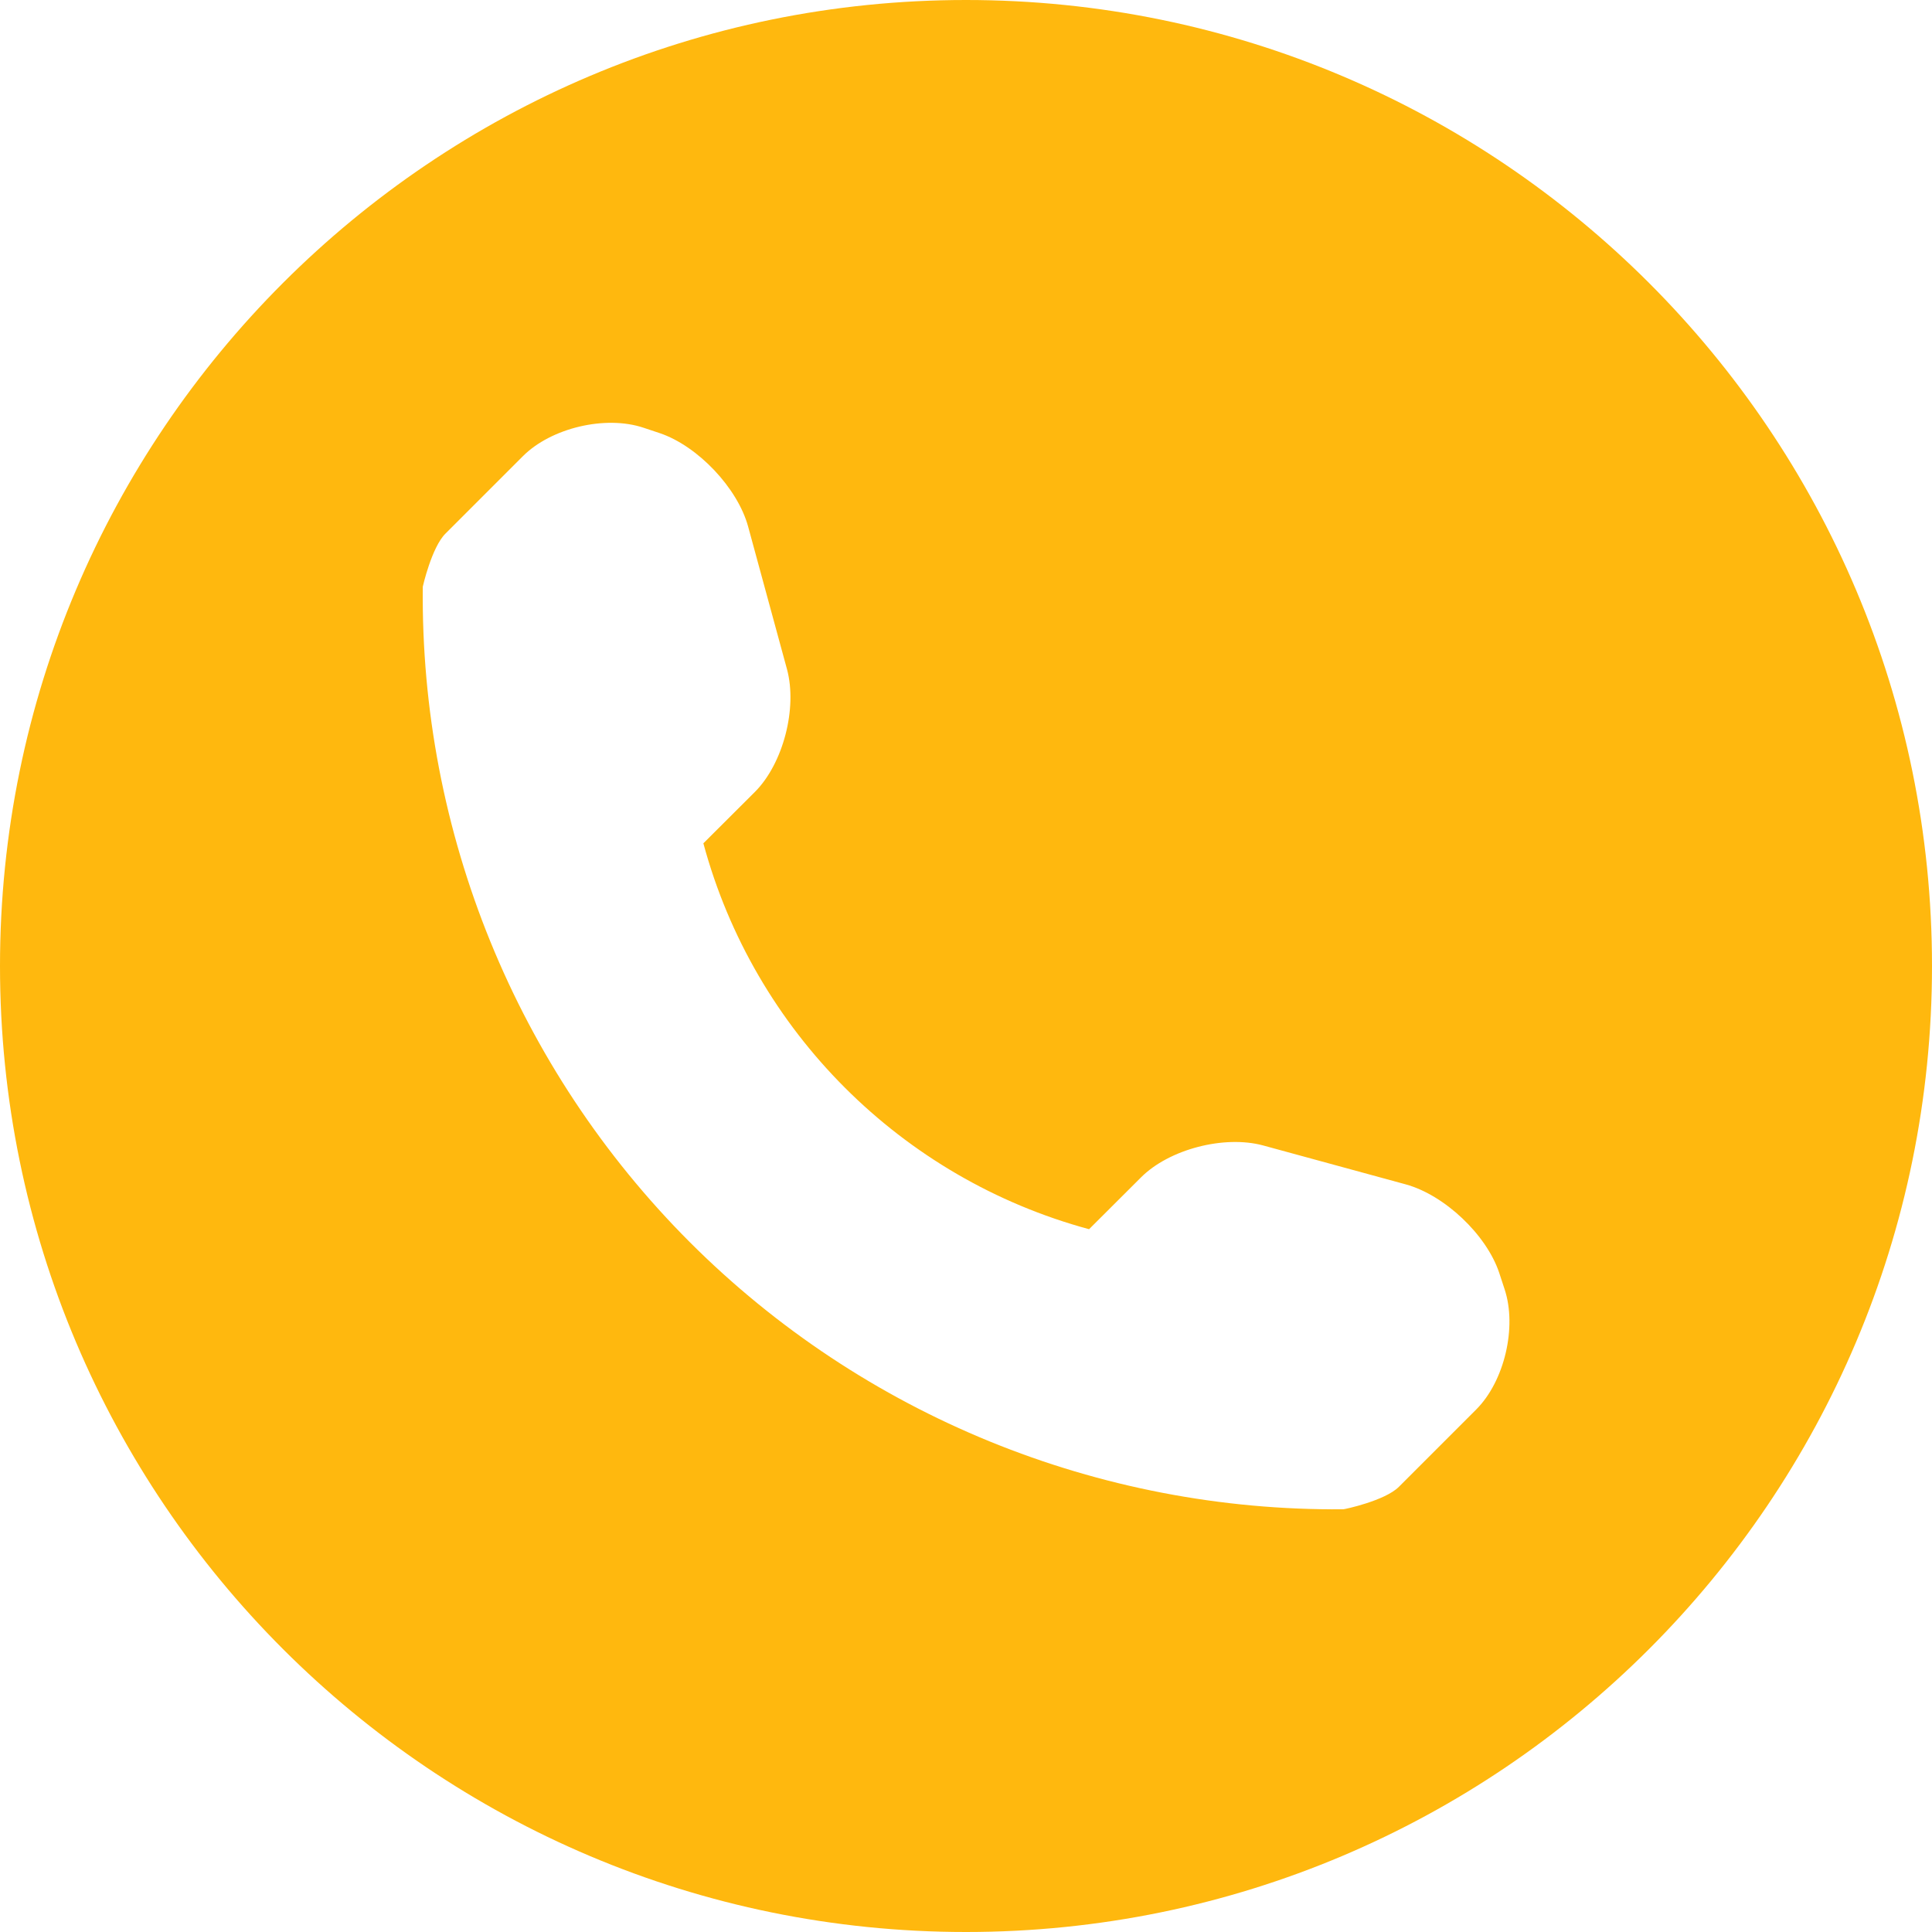 <?xml version="1.0" encoding="utf-8"?>
<!-- Generator: Adobe Illustrator 16.0.0, SVG Export Plug-In . SVG Version: 6.00 Build 0)  -->
<!DOCTYPE svg PUBLIC "-//W3C//DTD SVG 1.1//EN" "http://www.w3.org/Graphics/SVG/1.1/DTD/svg11.dtd">
<svg version="1.1" id="Capa_1" xmlns="http://www.w3.org/2000/svg" xmlns:xlink="http://www.w3.org/1999/xlink" x="0px" y="0px"
	 width="30px" height="30px" viewBox="0 0 30 30" enable-background="new 0 0 30 30" xml:space="preserve">
<g>
	<path fill="#FFB80E" d="M15,0C6.717,0,0,6.717,0,15c0,8.284,6.717,15,15,15c8.284,0,15-6.716,15-15C30,6.717,23.284,0,15,0z
		 M22.922,21.887l-1.201,1.201c-0.215,0.215-0.842,0.348-0.862,0.348c-3.8,0.033-7.458-1.459-10.146-4.146
		c-2.695-2.697-4.188-6.367-4.148-10.18c0-0.002,0.138-0.612,0.352-0.824l1.201-1.201c0.439-0.441,1.284-0.641,1.875-0.443
		l0.252,0.084c0.59,0.199,1.209,0.852,1.372,1.451l0.604,2.217c0.162,0.604-0.059,1.459-0.496,1.9l-0.803,0.801
		c0.787,2.916,3.074,5.203,5.989,5.992l0.804-0.802c0.439-0.442,1.297-0.661,1.897-0.499l2.217,0.605
		c0.603,0.166,1.252,0.781,1.45,1.371l0.084,0.256C23.559,20.606,23.361,21.449,22.922,21.887z"/>
</g>
</svg>
